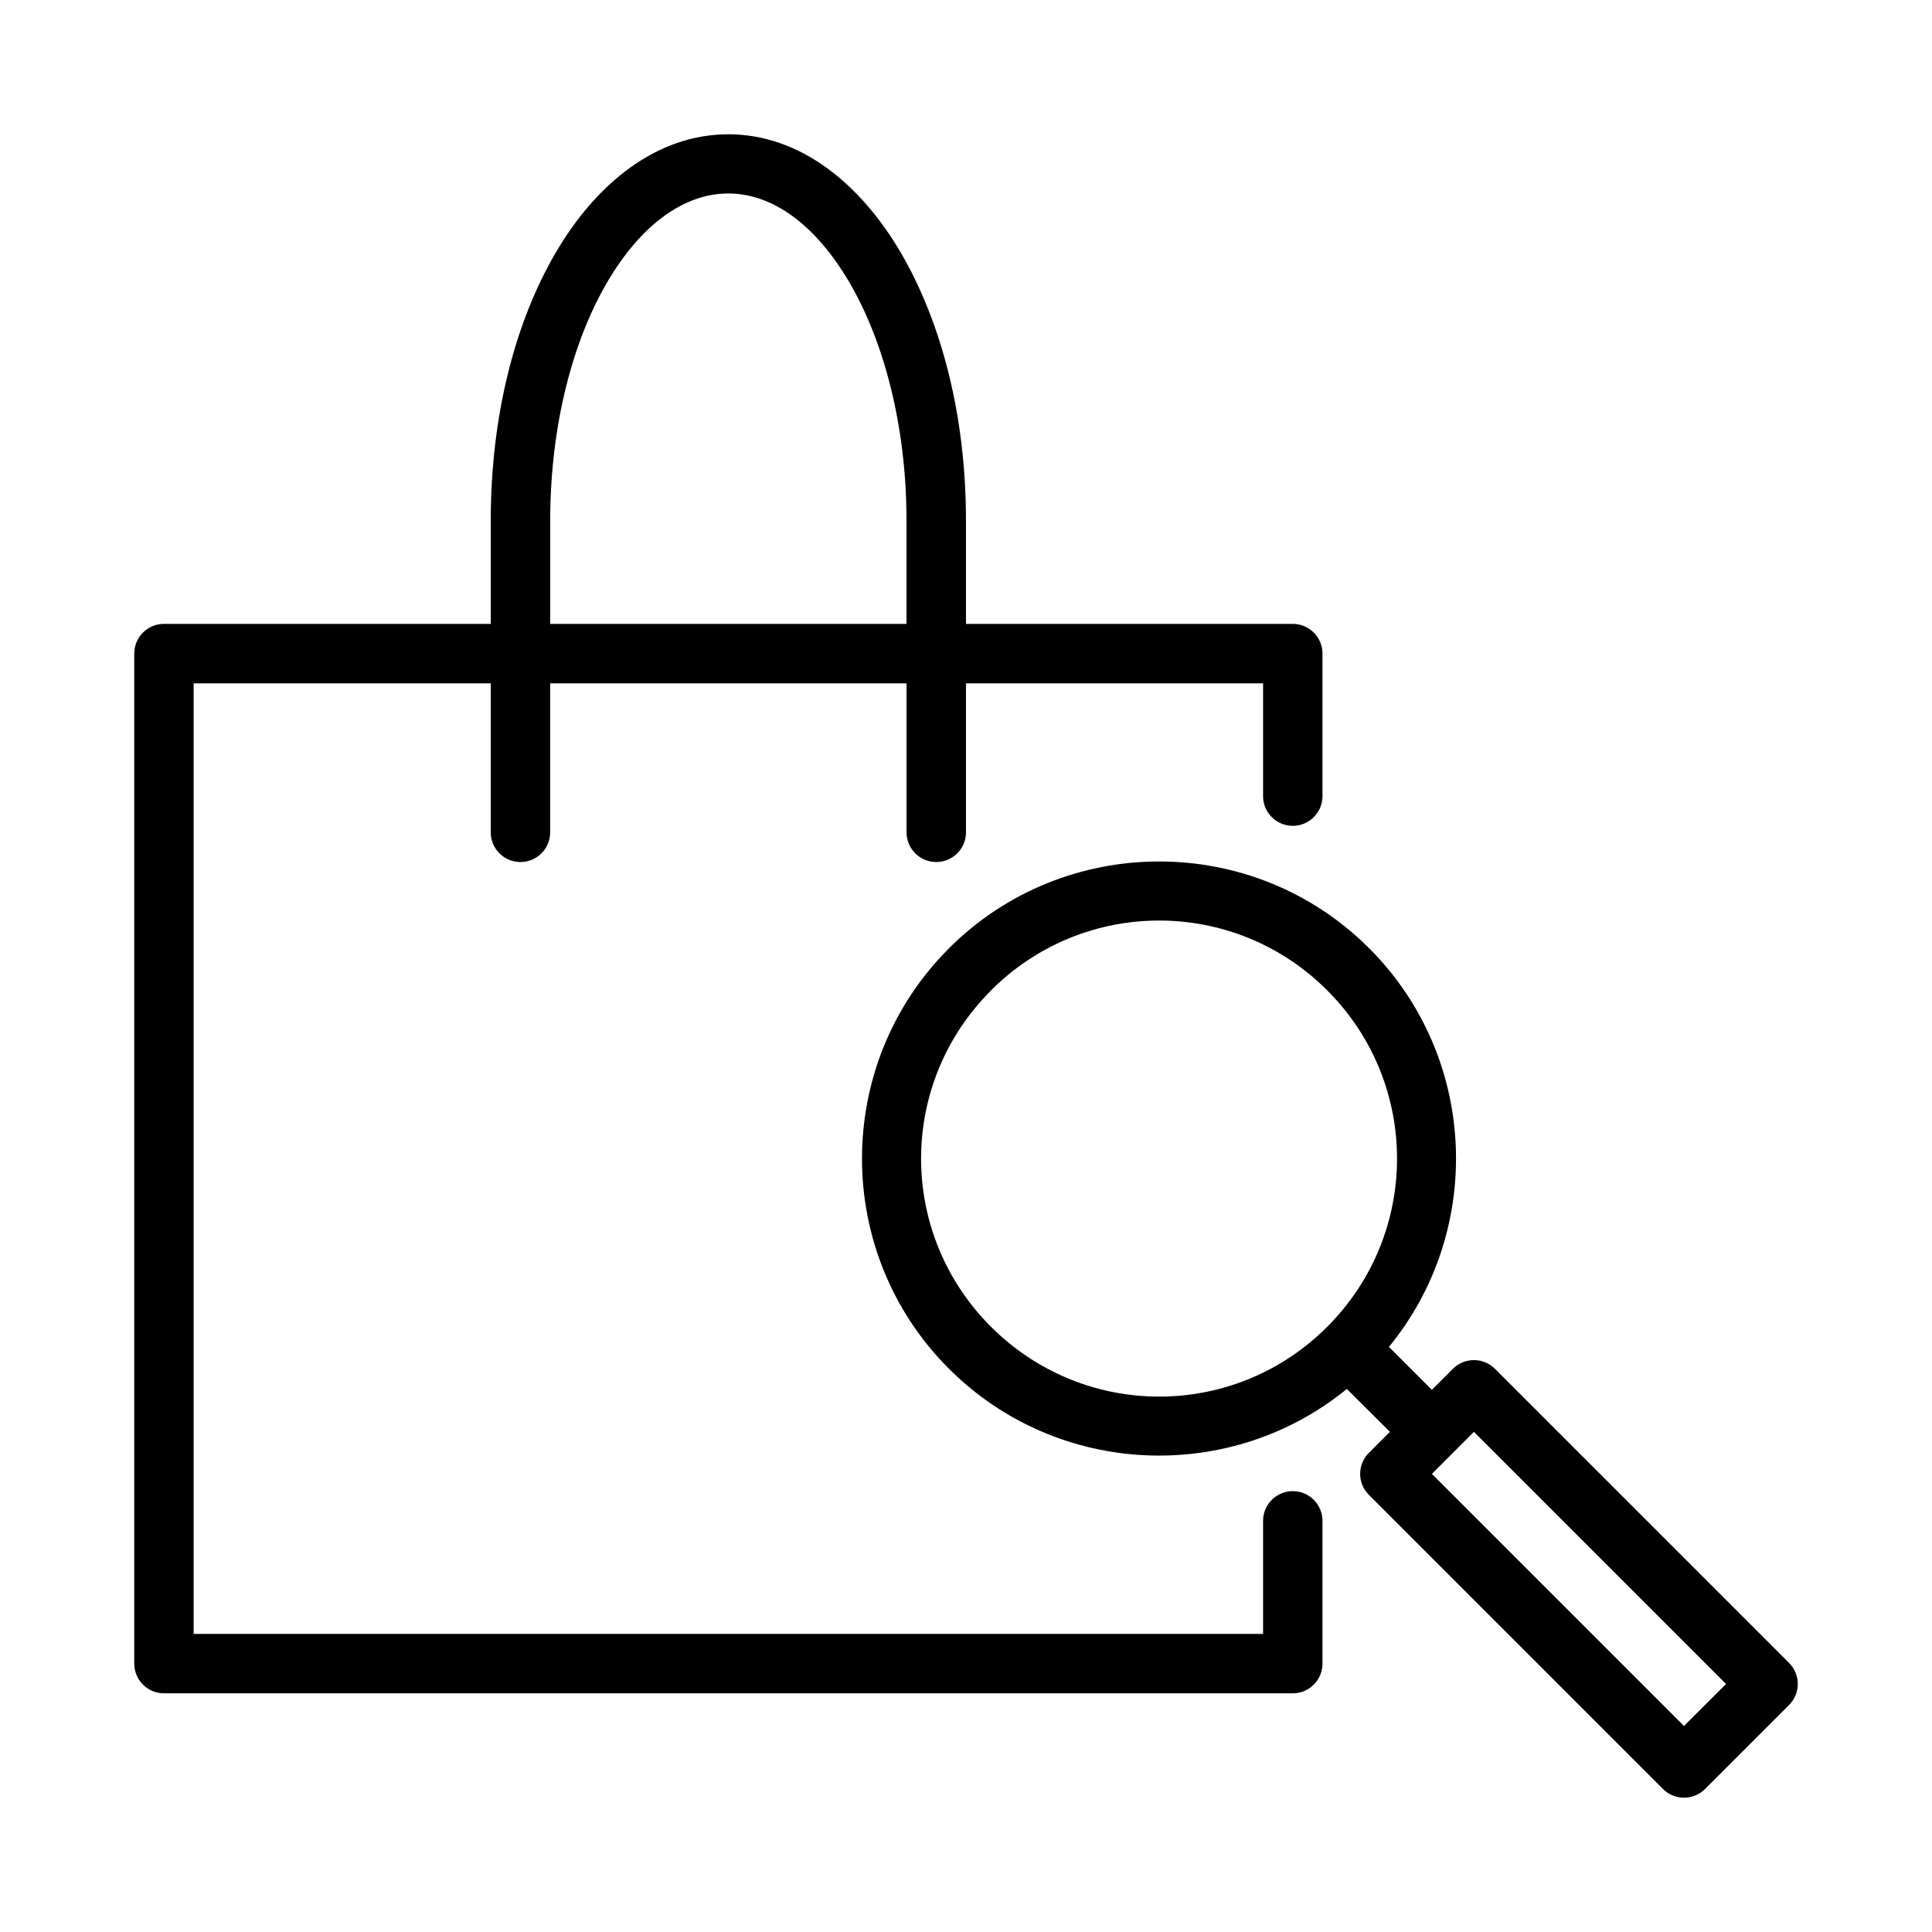 <?xml version="1.0" encoding="UTF-8"?>
<!-- Uploaded to: ICON Repo, www.svgrepo.com, Generator: ICON Repo Mixer Tools -->
<svg fill="#000000" width="800px" height="800px" version="1.1" viewBox="144 144 512 512" xmlns="http://www.w3.org/2000/svg">
 <g>
  <path d="m451.16 372.3c-20.176 0.008-40.355 7.688-55.703 23.031v0.016c-30.695 30.695-30.695 80.664 0 111.36 28.793 28.793 74.574 30.609 105.47 5.383l11.41 11.363-5.551 5.551v-0.004c-1.492 1.477-2.328 3.488-2.328 5.59 0 2.098 0.836 4.109 2.328 5.586l77.906 77.906h-0.004c1.48 1.492 3.492 2.328 5.59 2.328s4.109-0.836 5.59-2.328l22.262-22.262c1.477-1.48 2.305-3.488 2.297-5.582-0.008-2.09-0.844-4.094-2.328-5.566l-77.906-77.906c-1.473-1.484-3.477-2.32-5.566-2.324-2.094-0.008-4.102 0.82-5.582 2.297l-5.582 5.582-11.379-11.379c25.336-30.906 23.59-76.809-5.242-105.64-15.348-15.348-35.516-23.012-55.688-23zm0 15.652c16.109-0.008 32.219 6.152 44.559 18.496 24.68 24.68 24.68 64.496 0 89.176-24.68 24.68-64.434 24.637-89.113-0.031-24.68-24.68-24.68-64.402 0-89.082v-0.031c12.34-12.34 28.445-18.52 44.559-18.527zm83.441 135.5 66.82 66.82-11.148 11.133-66.805-66.805z"/>
  <path d="m337 179.59c-18.887 0-34.961 12.902-45.801 31.488-10.844 18.586-17.145 43.434-17.145 70.832v27.43h-86.637c-4.348 0.016-7.859 3.555-7.84 7.902v267.6c-0.016 4.348 3.492 7.887 7.84 7.902l299.15 0.004c4.371 0.016 7.918-3.531 7.902-7.902v-37.809c0-4.348-3.523-7.871-7.871-7.871s-7.871 3.523-7.871 7.871v29.965h-283.41v-251.91h78.734v39.328c-0.086 4.348 3.371 7.941 7.719 8.027 4.469 0.09 8.113-3.559 8.027-8.027v-14.328c0.008-8.332 0-16.668 0-25h94.449v39.328c-0.086 4.348 3.371 7.941 7.719 8.027 4.469 0.09 8.113-3.559 8.027-8.027v-39.328h78.734v29.891h-0.004c0 4.348 3.527 7.871 7.875 7.871s7.871-3.523 7.871-7.871v-37.746c0.016-4.371-3.531-7.918-7.902-7.902h-86.578v-27.43c0.004-27.398-6.363-52.246-17.203-70.832-10.844-18.586-26.902-31.488-45.785-31.488zm0 15.684c11.641 0 23.102 8.145 32.18 23.707s15.051 37.996 15.051 62.93v27.43h-94.418v-27.43c0-24.934 5.914-47.367 14.992-62.93s20.555-23.707 32.195-23.707z"/>
 </g>
</svg>
